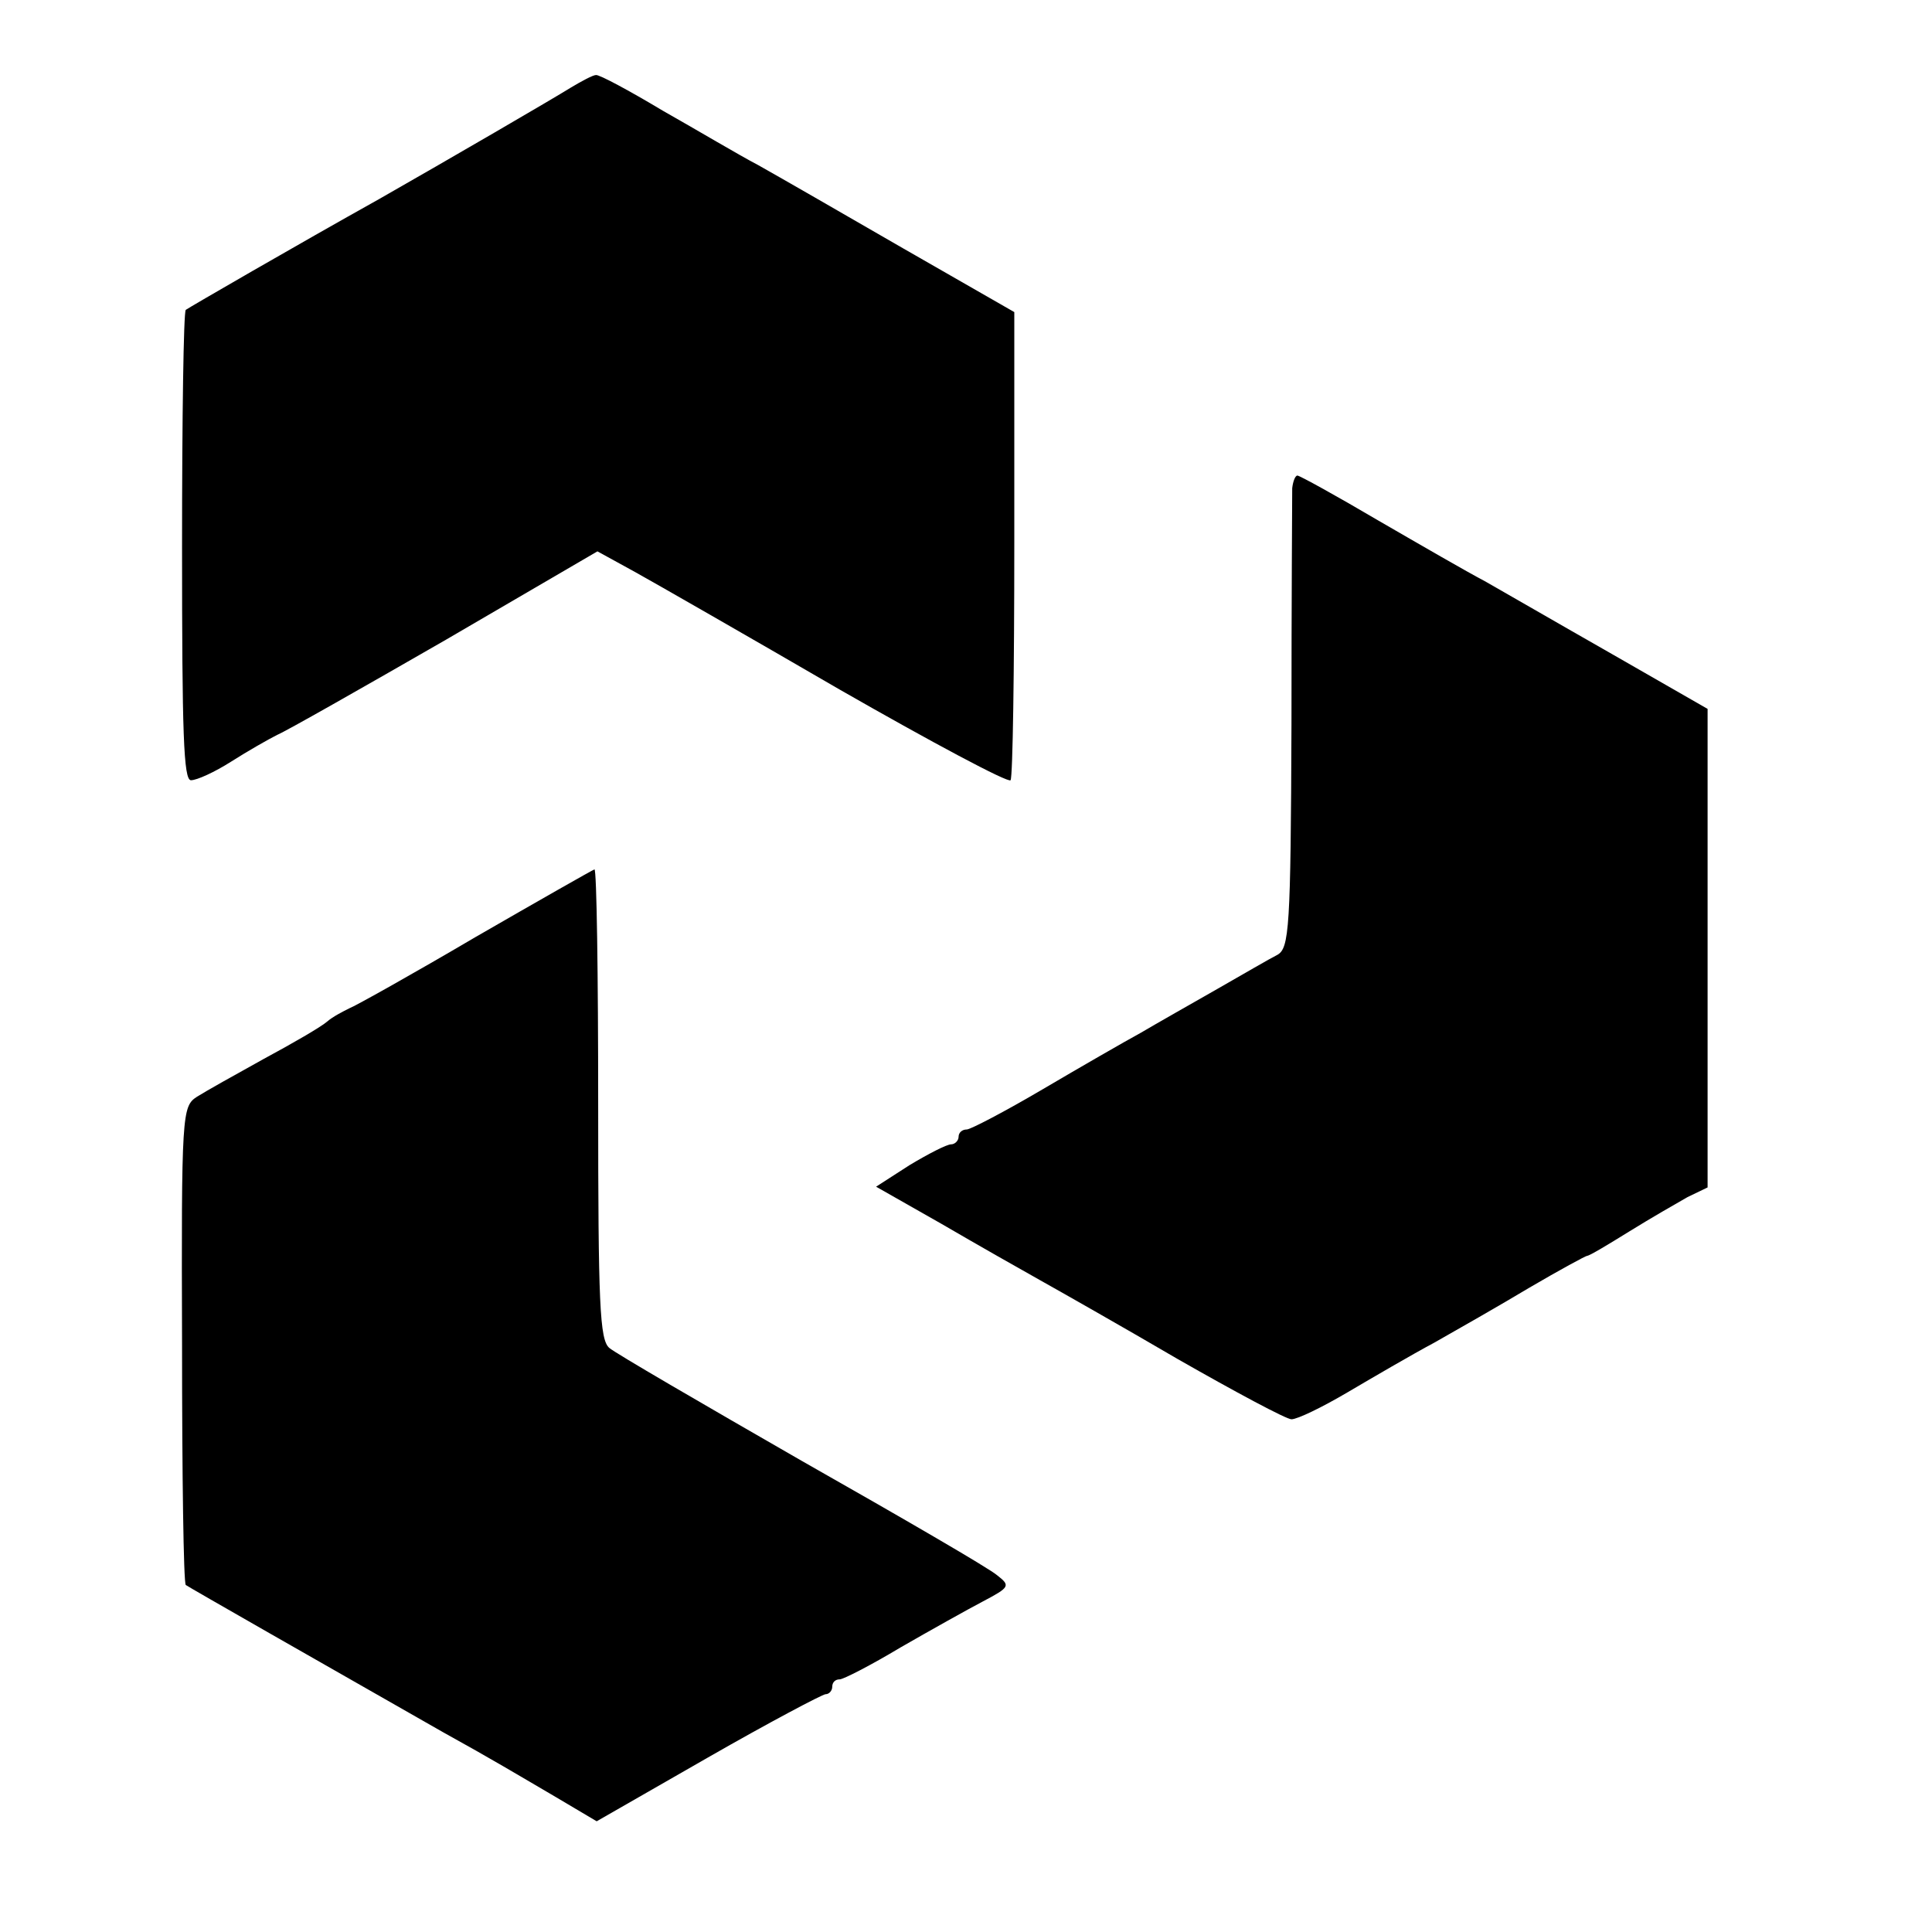 <?xml version="1.0" standalone="no"?>
<!DOCTYPE svg PUBLIC "-//W3C//DTD SVG 20010904//EN"
 "http://www.w3.org/TR/2001/REC-SVG-20010904/DTD/svg10.dtd">
<svg version="1.0" xmlns="http://www.w3.org/2000/svg"
 width="260pt" height="260pt" viewBox="0 0 260 260"
 preserveAspectRatio="xMidYMid meet">
<g transform="translate(0,260) scale(0.1,-0.1)"
fill="#000000" stroke="none">
<path d="M768 2482 c-24 -15 -165 -97 -258 -150 -111 -62 -256 -146 -260 -149
-3 -3 -5 -146 -5 -319 0 -251 2 -314 12 -314 8 0 32 11 54 25 22 14 50 30 62
36 12 5 114 63 227 128 l204 119 51 -28 c27 -15 151 -86 275 -158 124 -71 227
-126 230 -122 3 5 5 148 5 319 l0 311 -150 86 c-83 48 -170 98 -195 112 -25
13 -82 47 -128 73 -45 27 -86 49 -90 48 -4 0 -19 -8 -34 -17z"/>
<path d="M1739 1943 c0 -10 -1 -153 -1 -318 -1 -275 -3 -301 -19 -310 -10 -5
-46 -26 -81 -46 -35 -20 -81 -46 -103 -59 -22 -12 -81 -46 -132 -76 -51 -30
-97 -54 -102 -54 -6 0 -11 -4 -11 -10 0 -5 -5 -10 -10 -10 -6 0 -31 -13 -56
-28 l-45 -29 88 -50 c48 -28 108 -62 133 -76 25 -14 108 -61 185 -106 77 -44
146 -81 153 -81 8 0 41 16 75 36 34 20 87 51 117 67 30 17 88 50 128 74 41 24
76 43 78 43 3 0 28 15 57 33 29 18 64 38 78 46 l27 13 0 322 0 322 -129 74
c-72 41 -148 85 -171 98 -23 12 -87 49 -144 82 -56 33 -105 60 -108 60 -3 0
-6 -8 -7 -17z"/>
<path d="M640 1339 c-85 -50 -162 -93 -170 -96 -8 -4 -22 -11 -30 -18 -8 -7
-46 -29 -85 -50 -38 -21 -79 -44 -90 -51 -20 -13 -21 -22 -20 -333 0 -176 2
-321 5 -324 4 -3 181 -104 346 -198 67 -37 100 -57 153 -88 l54 -32 150 86
c82 47 154 85 158 85 5 0 9 5 9 10 0 6 4 10 10 10 5 0 42 19 82 43 40 23 90
51 111 62 36 19 37 21 19 35 -10 9 -129 78 -263 154 -134 77 -251 145 -259
152 -13 11 -15 59 -15 328 0 174 -2 316 -5 316 -3 -1 -75 -42 -160 -91z"/>
</g>
</svg>
